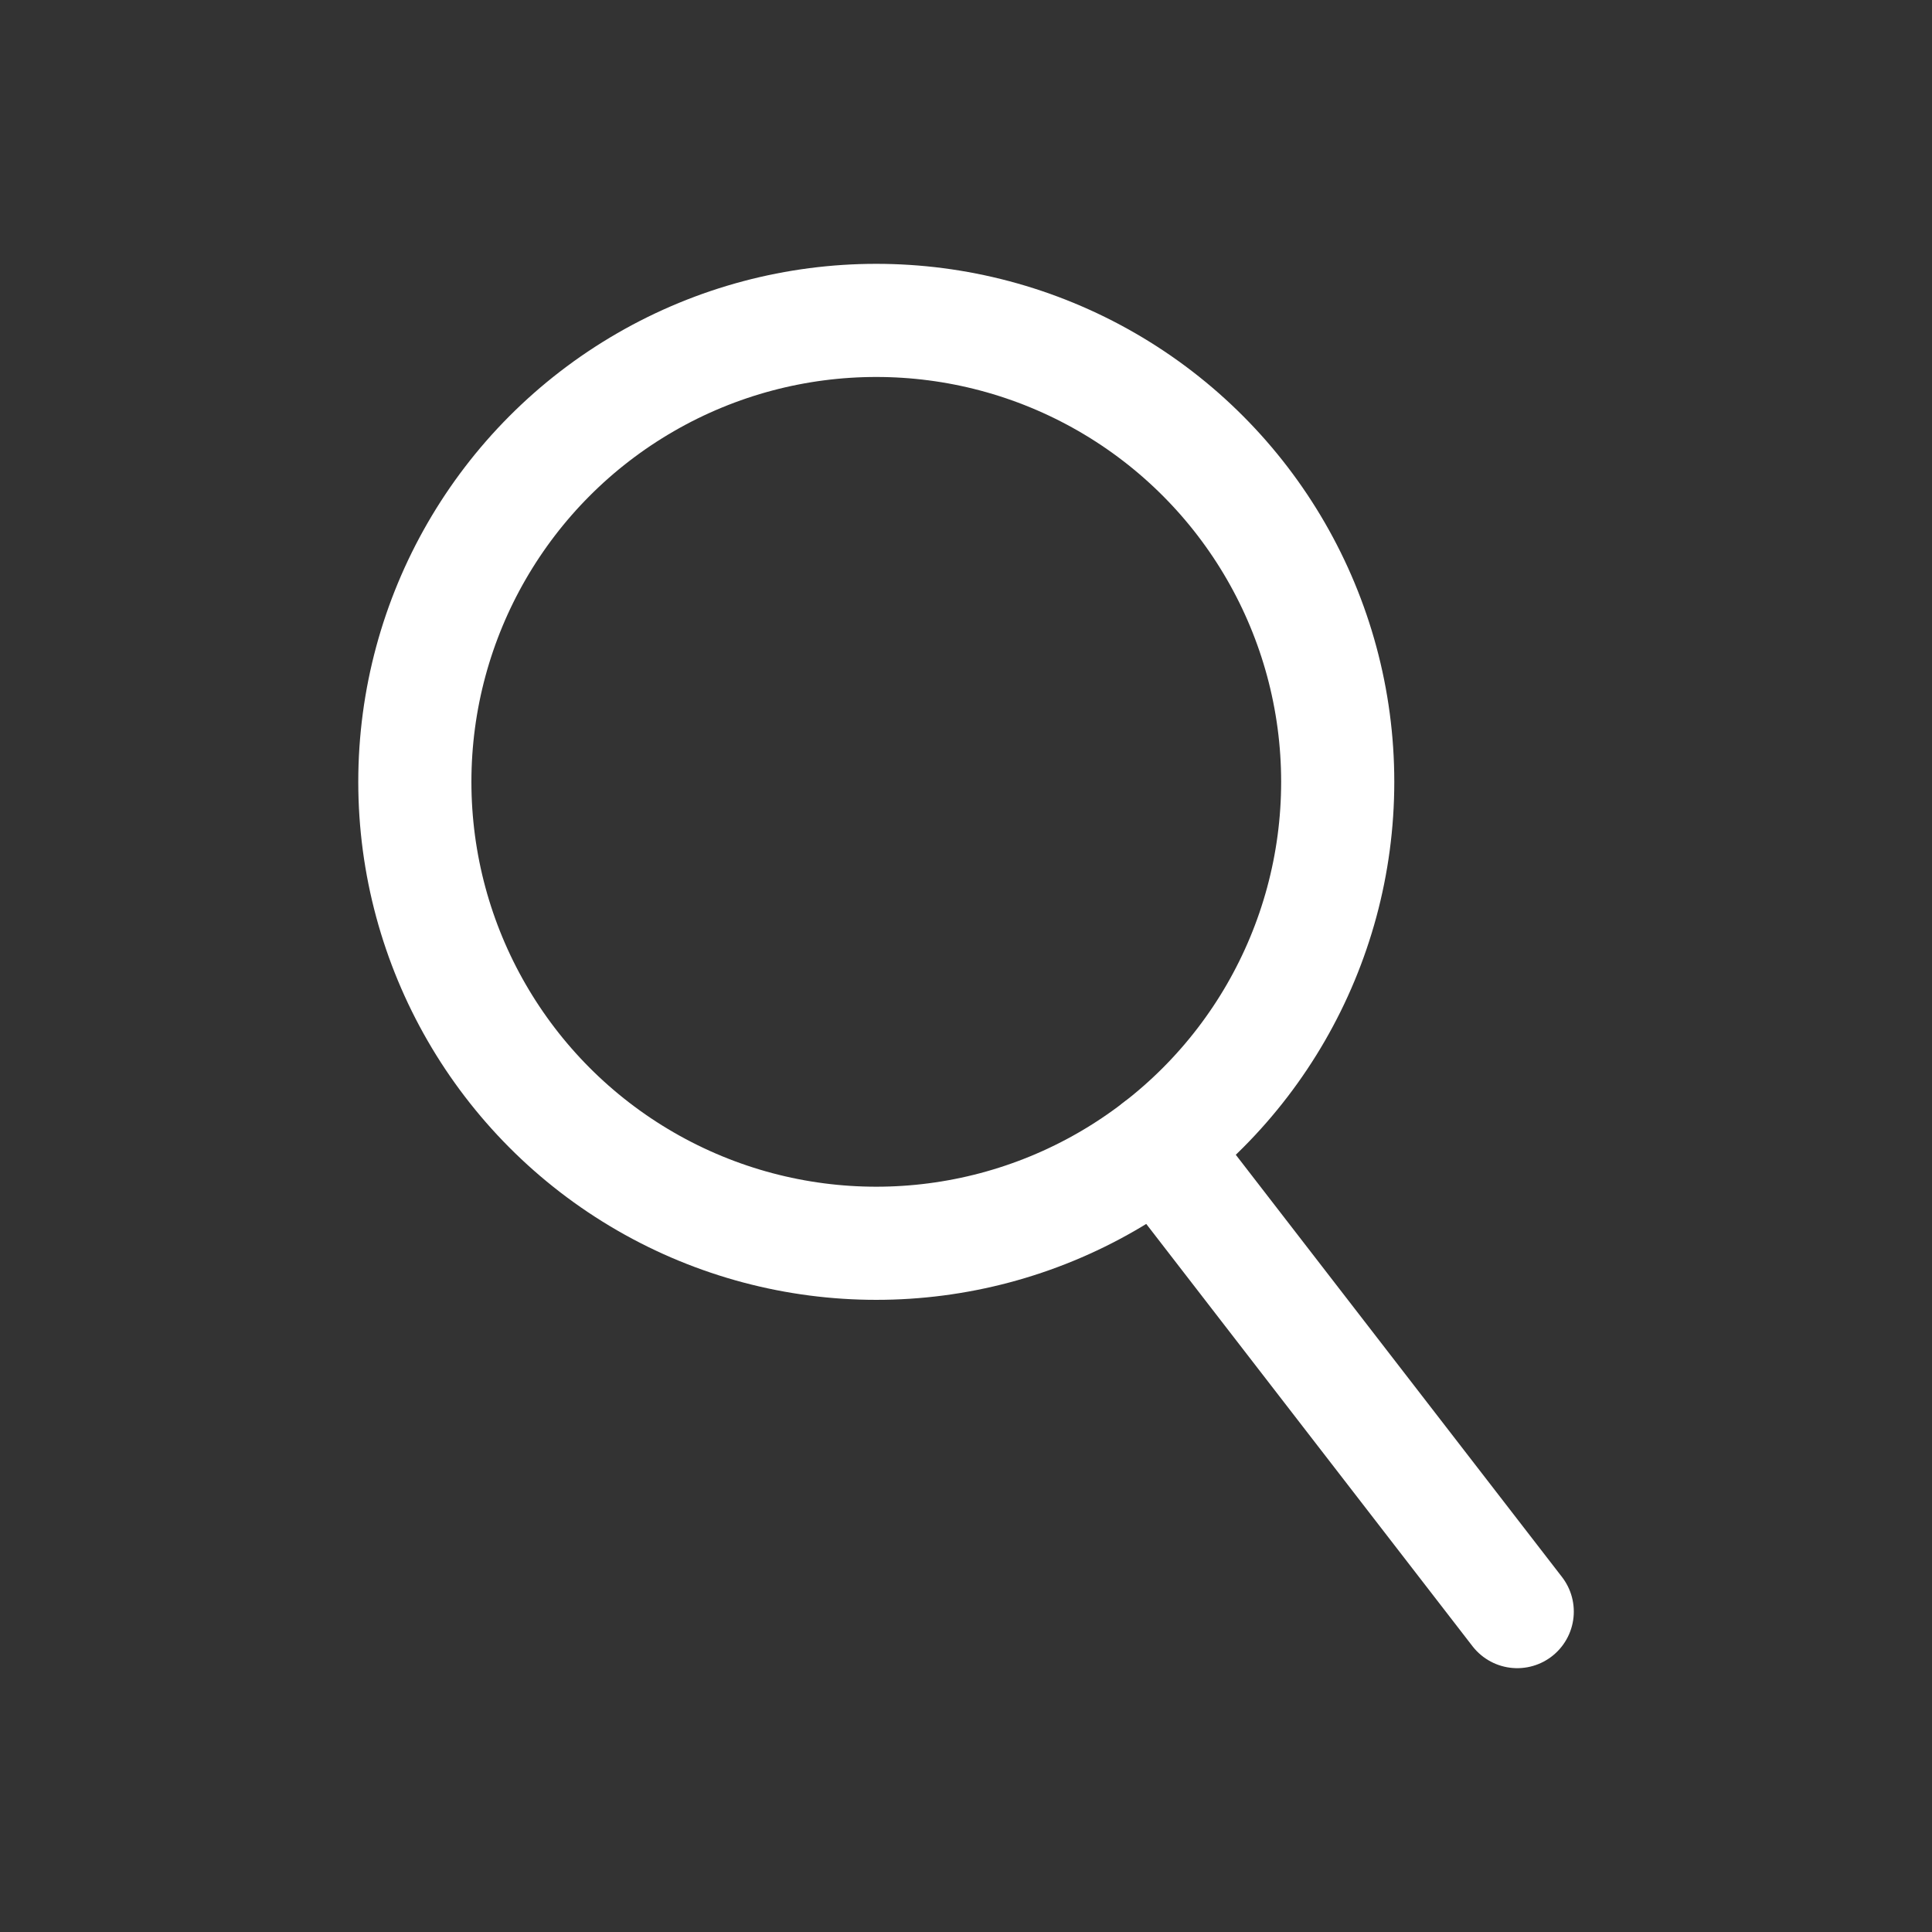 <svg id="Layer_1" data-name="Layer 1" xmlns="http://www.w3.org/2000/svg" viewBox="0 0 250 250"><rect x="0" y="0" width="250" height="250" fill="#333333" stroke="none"/><defs><style>.cls-1,.cls-2{fill:none;stroke:#fff;stroke-miterlimit:10;stroke-width:14.64px;}.cls-2{stroke-linecap:round;}</style></defs><circle class="cls-1" cx="113.39" cy="101.17" r="59.71"/><path class="cls-2" d="M149.89,148.43l46.44,60.11"/></svg>